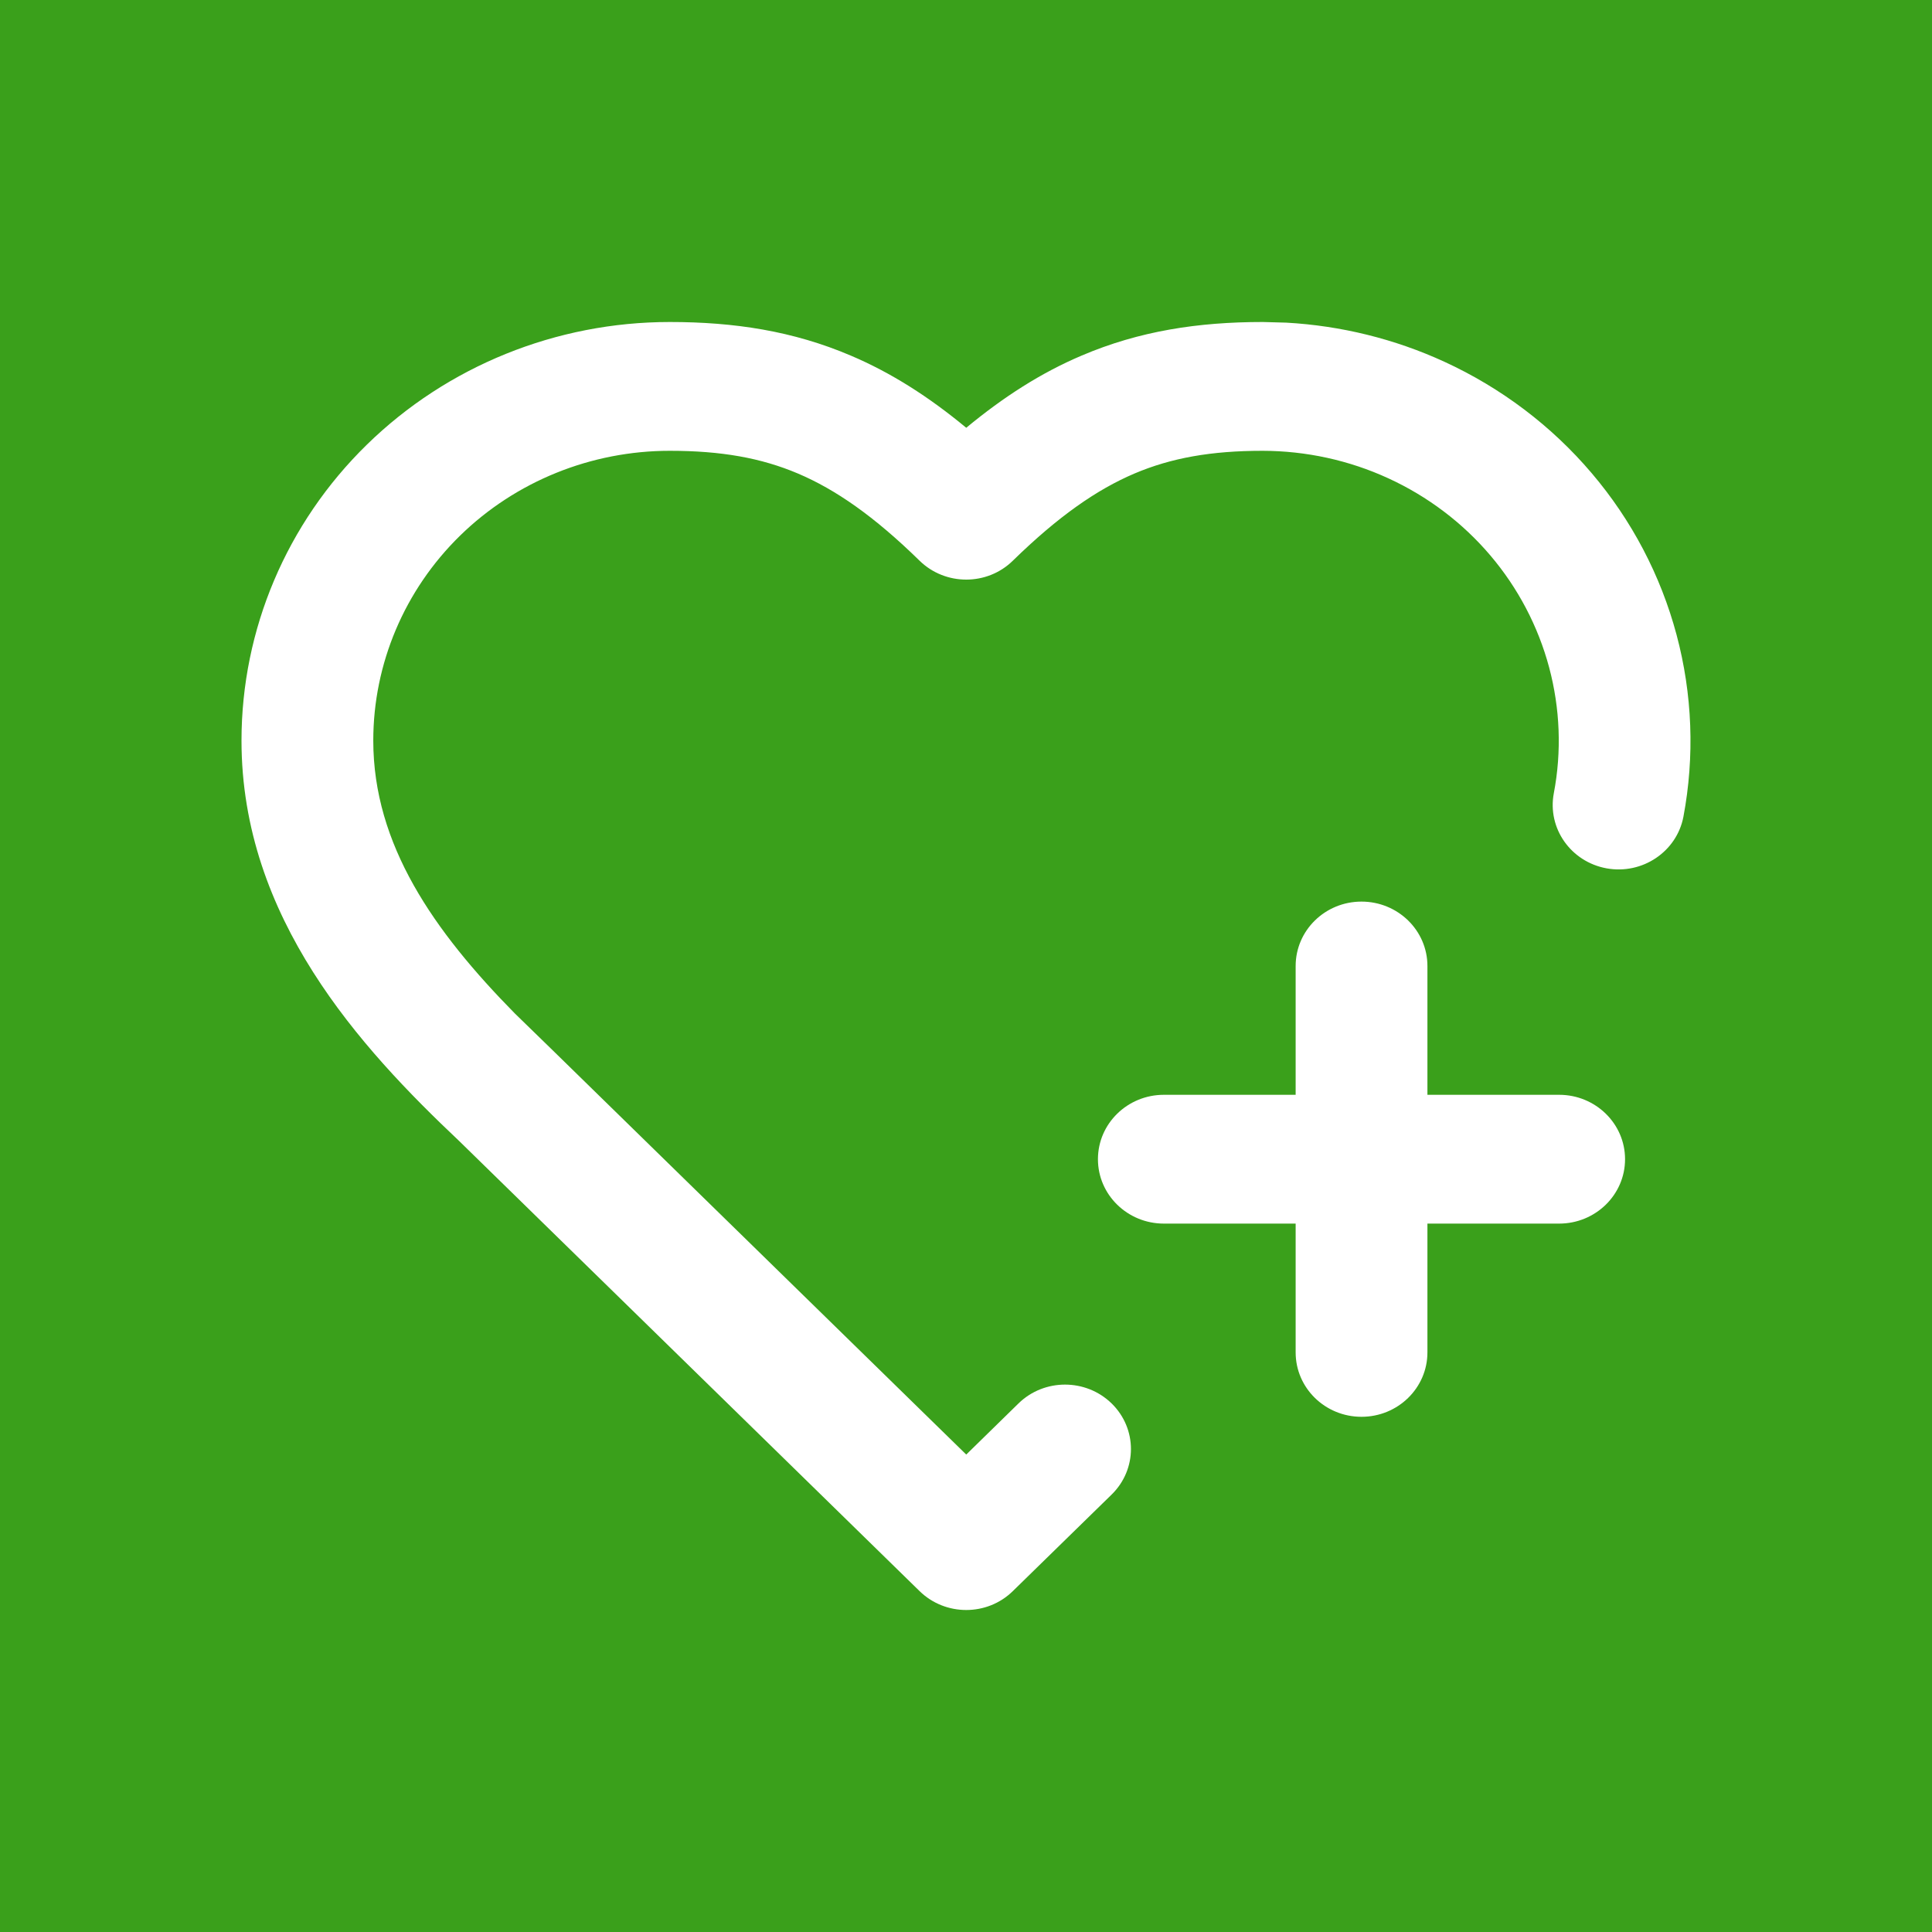 <svg xmlns="http://www.w3.org/2000/svg" viewBox="0 0 24 24" fill="none"><rect x="0" y="0" width="24" height="24" fill="#333333" stroke="none"/><g clip-path="url(#clip0_12_76)"><rect width="24" height="24" fill="#3AA01B"/><path d="M3 9.2C3 7.821 3.56 6.498 4.558 5.523C5.556 4.548 6.909 4 8.32 4C9.122 4 9.853 4.112 10.568 4.417C11.07 4.63 11.538 4.929 12.003 5.314C12.468 4.929 12.935 4.63 13.437 4.417C14.152 4.112 14.883 4 15.685 4H15.687L15.979 4.008C16.658 4.046 17.325 4.21 17.943 4.494C18.648 4.818 19.273 5.29 19.771 5.876C20.27 6.462 20.63 7.149 20.827 7.886C21.024 8.624 21.053 9.396 20.912 10.146C20.829 10.58 20.402 10.867 19.958 10.787C19.513 10.706 19.22 10.289 19.302 9.854C19.401 9.335 19.38 8.801 19.244 8.291C19.107 7.78 18.858 7.305 18.513 6.899C18.168 6.493 17.735 6.166 17.247 5.942C16.758 5.717 16.224 5.601 15.684 5.6C15.047 5.6 14.55 5.688 14.091 5.883C13.627 6.081 13.149 6.411 12.581 6.966C12.262 7.278 11.744 7.278 11.424 6.966C10.857 6.411 10.379 6.081 9.914 5.883C9.455 5.688 8.958 5.6 8.32 5.6C7.343 5.6 6.406 5.979 5.715 6.654C5.025 7.329 4.637 8.245 4.637 9.2C4.637 10.493 5.389 11.567 6.396 12.59L6.843 13.025L12.003 18.069L12.652 17.434C12.971 17.122 13.489 17.122 13.809 17.434C14.129 17.747 14.129 18.253 13.809 18.566L12.581 19.766C12.262 20.078 11.744 20.078 11.424 19.766L5.705 14.175C4.472 13.011 3 11.402 3 9.2ZM16.095 16.8V15.2H14.458C14.006 15.2 13.639 14.842 13.639 14.4C13.639 13.958 14.006 13.6 14.458 13.6H16.095V12C16.095 11.558 16.461 11.2 16.913 11.2C17.365 11.2 17.732 11.558 17.732 12V13.6H19.368C19.82 13.6 20.187 13.958 20.187 14.4C20.187 14.842 19.82 15.2 19.368 15.2H17.732V16.8C17.732 17.242 17.365 17.6 16.913 17.6C16.461 17.6 16.095 17.242 16.095 16.8Z" fill="white"/></g><defs><clipPath id="clip0_12_76"><rect width="24" height="24" fill="white"/></clipPath></defs></svg>